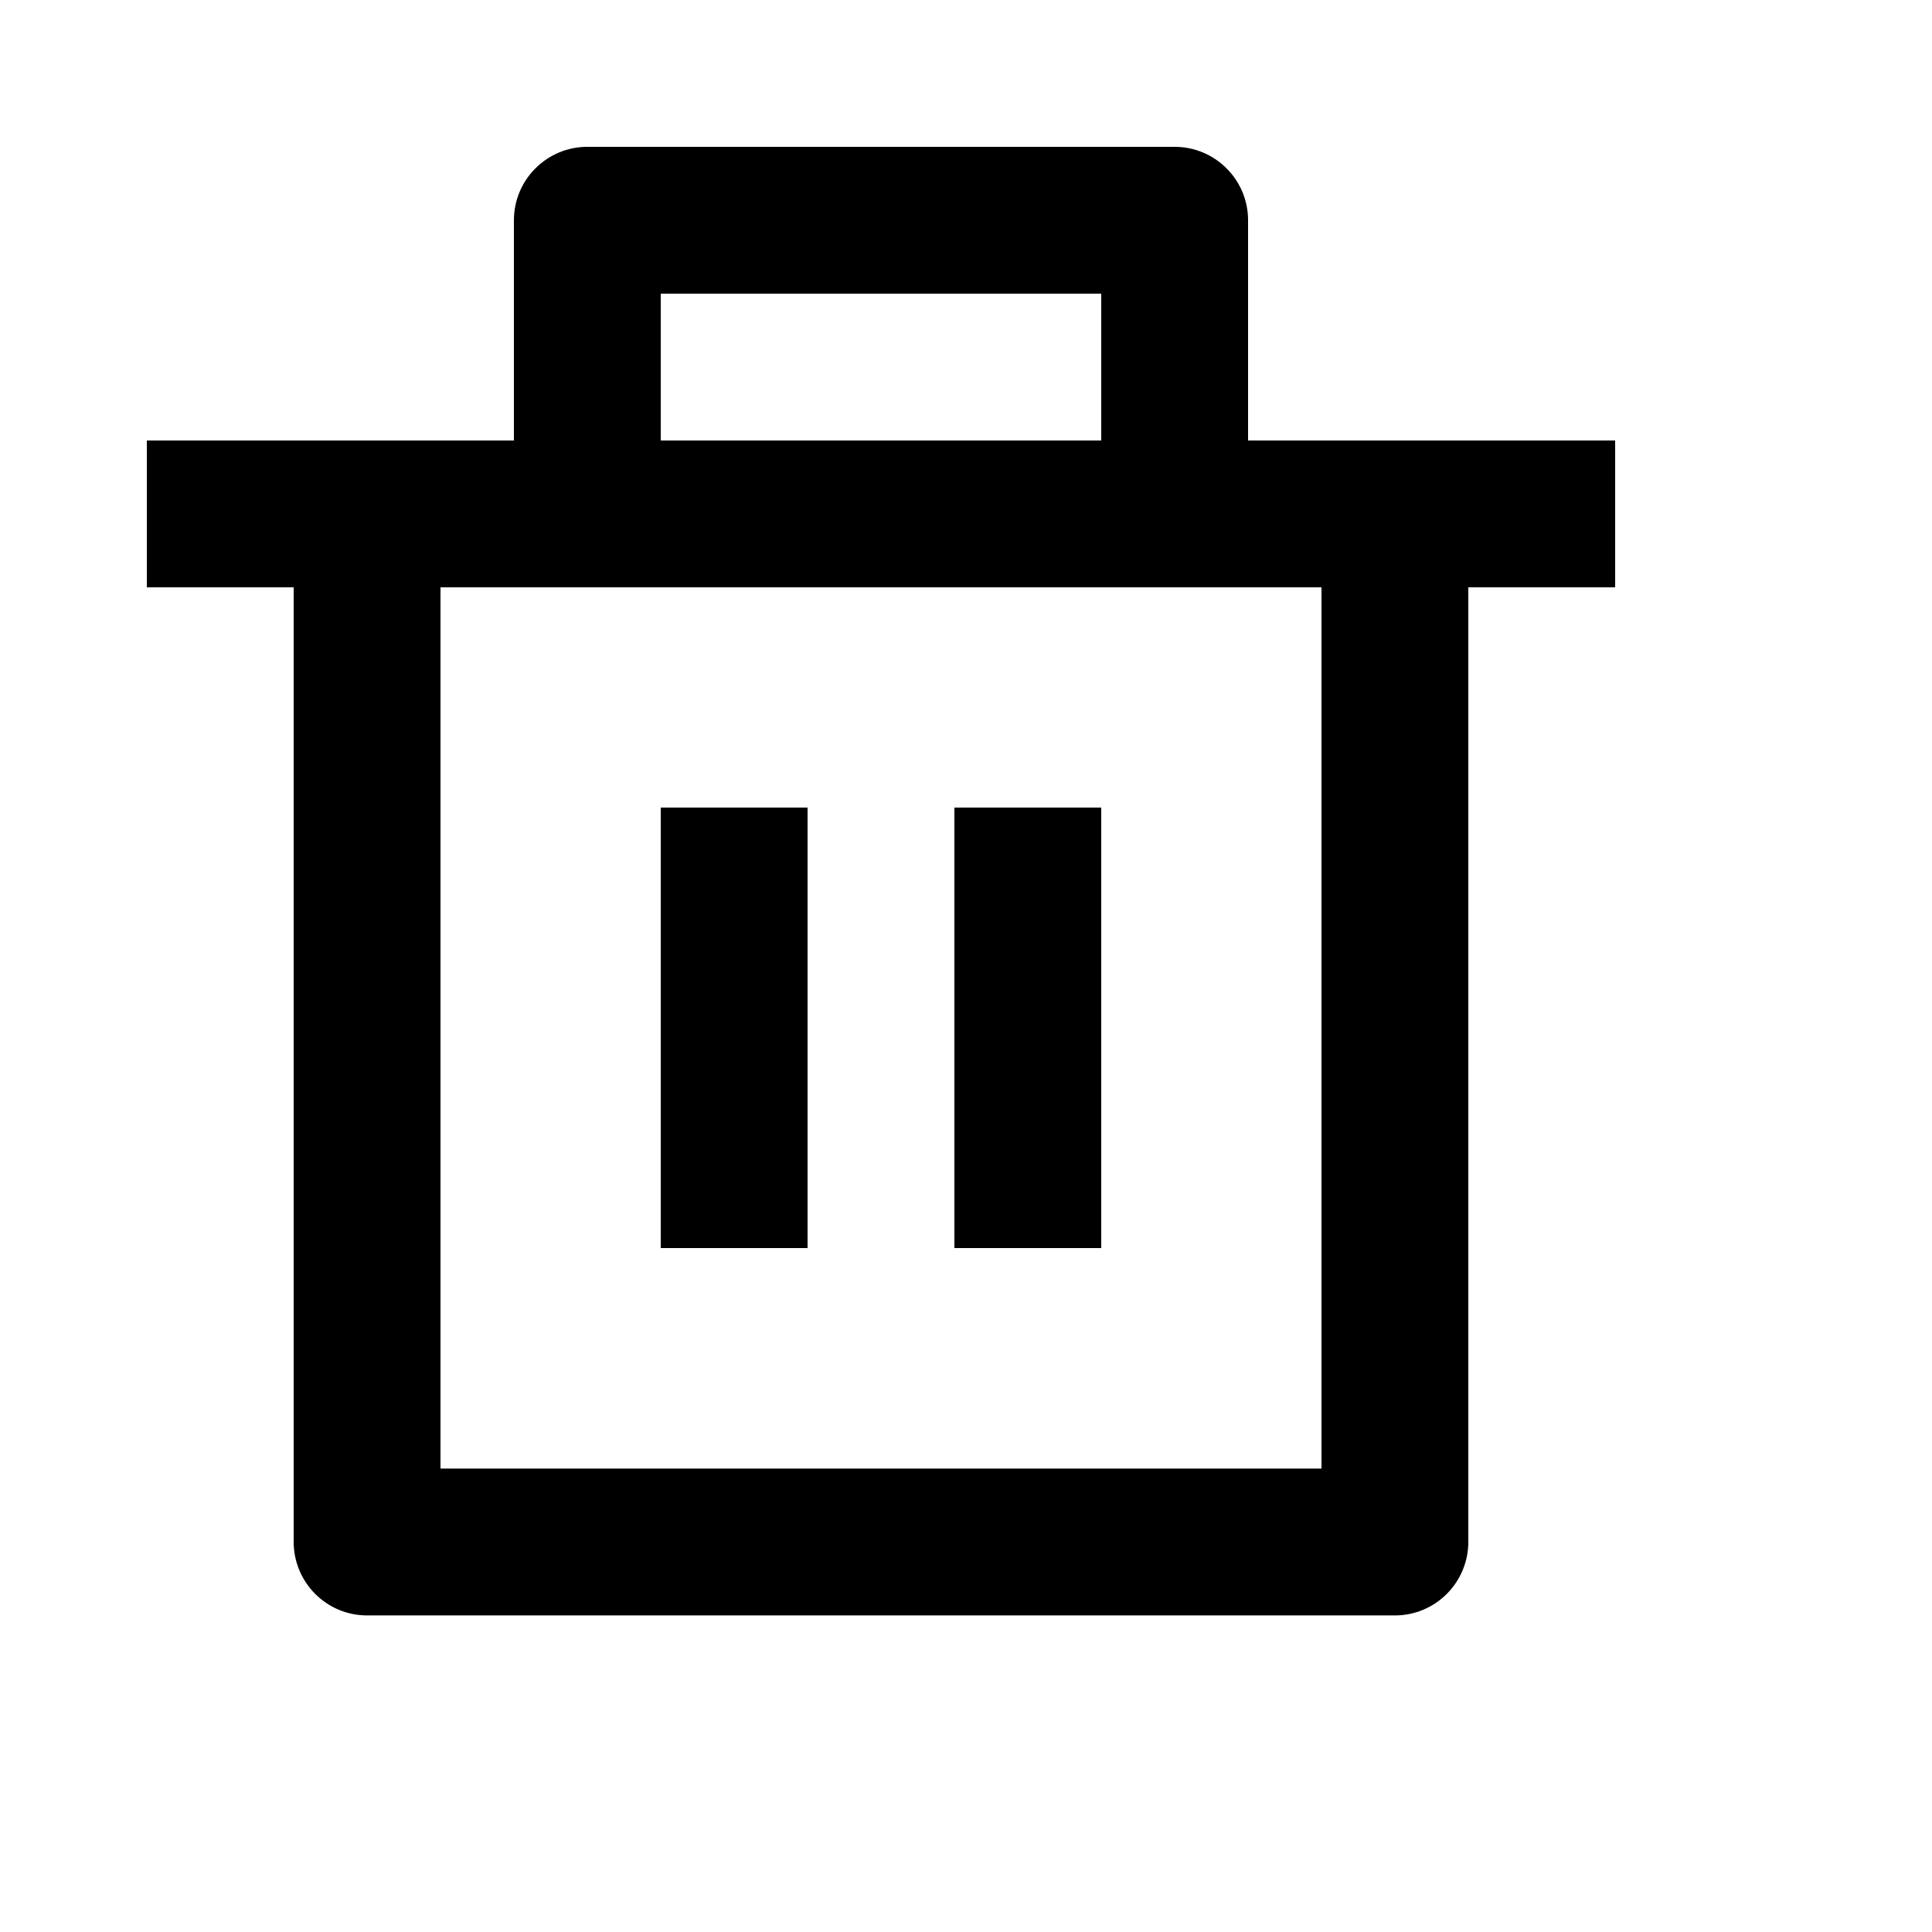 <?xml version="1.0" encoding="utf-8"?>
<svg xmlns="http://www.w3.org/2000/svg" fill="none" height="100%" overflow="visible" preserveAspectRatio="none" style="display: block;" viewBox="0 0 7 7" width="100%">
<g clip-path="url(#clip0_0_33080)" id="ri-delete-bin-line">
<g id="Group">
<g id="Vector">
</g>
<path d="M4.522 1.596H5.852V2.128H5.32V5.587C5.32 5.657 5.292 5.725 5.242 5.775C5.192 5.825 5.125 5.853 5.054 5.853H1.33C1.259 5.853 1.192 5.825 1.142 5.775C1.092 5.725 1.064 5.657 1.064 5.587V2.128H0.532V1.596H1.862V0.798C1.862 0.727 1.89 0.66 1.94 0.61C1.99 0.56 2.057 0.532 2.128 0.532H4.256C4.327 0.532 4.394 0.56 4.444 0.61C4.494 0.66 4.522 0.727 4.522 0.798V1.596ZM4.788 2.128H1.596V5.321H4.788V2.128ZM2.394 2.926H2.926V4.522H2.394V2.926ZM3.458 2.926H3.99V4.522H3.458V2.926ZM2.394 1.064V1.596H3.99V1.064H2.394Z" fill="black" id="Vector_2"/>
</g>
</g>
<defs>
<clipPath id="clip0_0_33080">
<rect fill="white" height="6.385" width="6.385"/>
</clipPath>
</defs>
</svg>